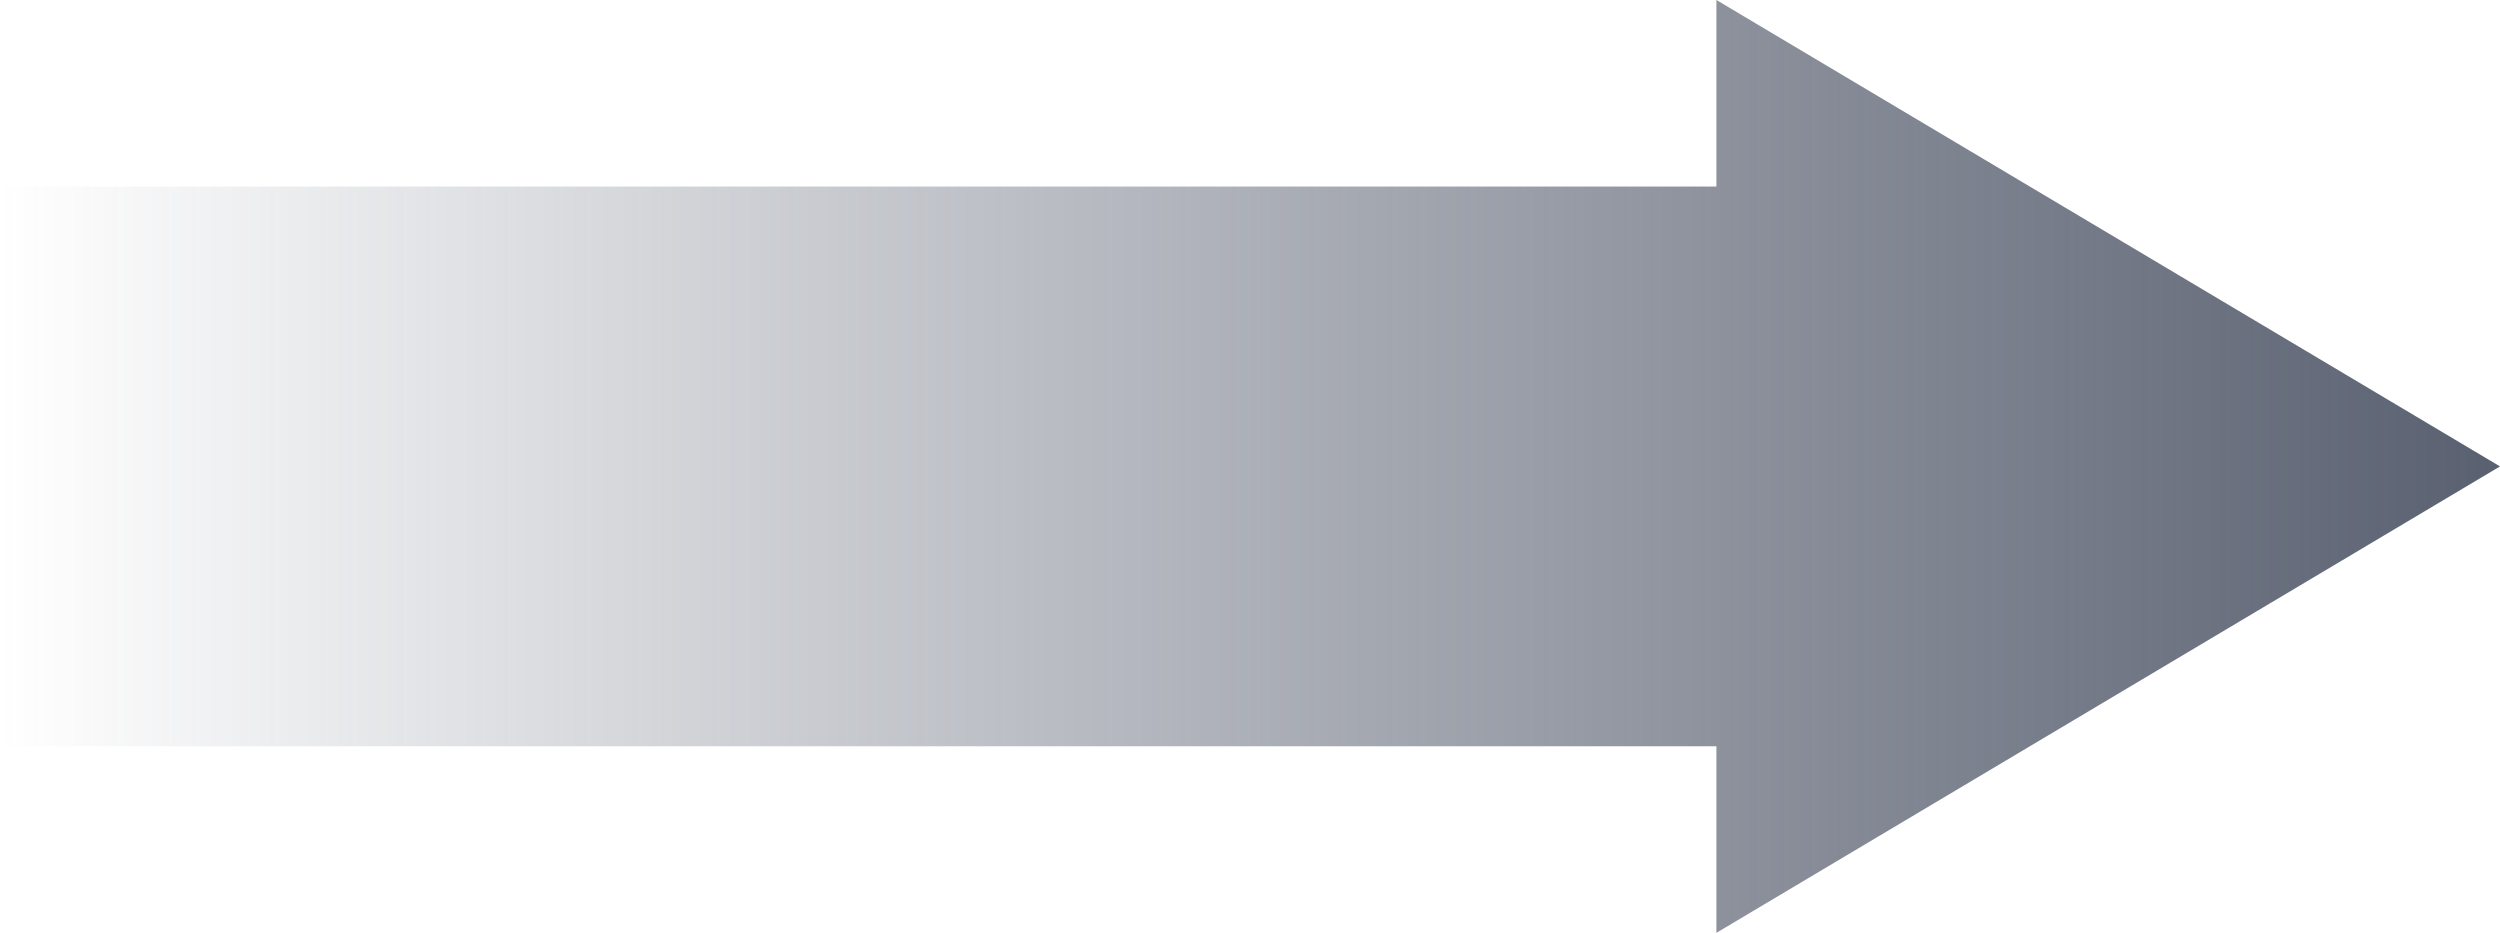<svg width="134" height="50" viewBox="0 0 134 50" fill="none" xmlns="http://www.w3.org/2000/svg">
<path d="M134 25L92 0V10H0V40H92V50L134 25Z" fill="url(#paint0_linear_4323_3781)"/>
<defs>
<linearGradient id="paint0_linear_4323_3781" x1="0" y1="25" x2="134" y2="25" gradientUnits="userSpaceOnUse">
<stop stop-color="#596070" stop-opacity="0"/>
<stop offset="1" stop-color="#596070"/>
</linearGradient>
</defs>
</svg>
